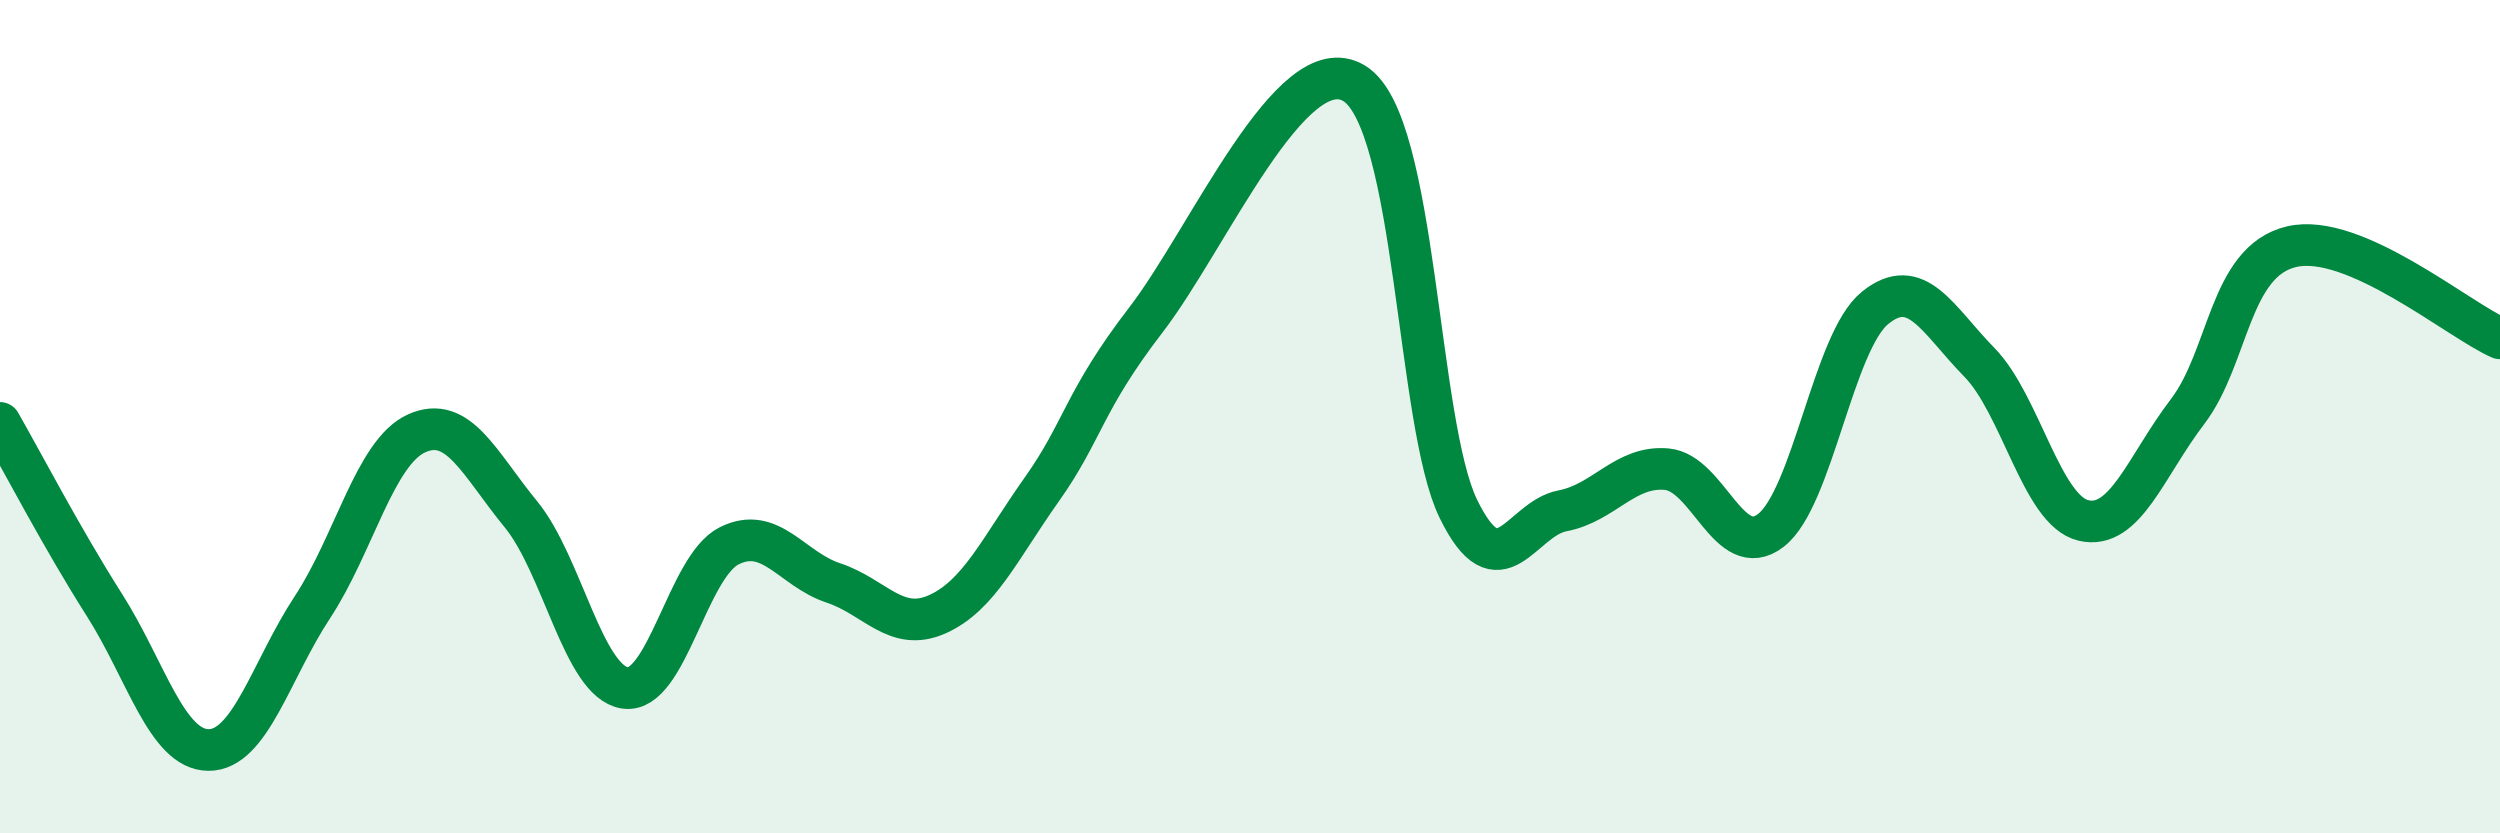 
    <svg width="60" height="20" viewBox="0 0 60 20" xmlns="http://www.w3.org/2000/svg">
      <path
        d="M 0,10.15 C 0.5,11.02 1.5,12.94 2.5,14.51 C 3.5,16.08 4,17.99 5,18 C 6,18.01 6.5,16.09 7.5,14.57 C 8.5,13.05 9,10.85 10,10.4 C 11,9.95 11.5,11.12 12.5,12.34 C 13.5,13.56 14,16.36 15,16.51 C 16,16.66 16.5,13.6 17.5,13.1 C 18.5,12.6 19,13.66 20,13.99 C 21,14.32 21.5,15.19 22.5,14.74 C 23.5,14.29 24,13.16 25,11.75 C 26,10.34 26,9.63 27.5,7.68 C 29,5.73 31,1.09 32.5,2 C 34,2.91 34,10.16 35,12.21 C 36,14.26 36.5,12.45 37.5,12.26 C 38.5,12.07 39,11.17 40,11.26 C 41,11.35 41.5,13.5 42.5,12.73 C 43.5,11.96 44,8.2 45,7.39 C 46,6.58 46.5,7.67 47.5,8.69 C 48.5,9.71 49,12.25 50,12.49 C 51,12.73 51.5,11.19 52.5,9.88 C 53.5,8.57 53.5,6.27 55,5.92 C 56.5,5.57 59,7.68 60,8.12L60 20L0 20Z"
        fill="#008740"
        opacity="0.1"
        stroke-linecap="round"
        stroke-linejoin="round"
      />
      <path
        d="M 0,10.15 C 0.5,11.02 1.5,12.94 2.5,14.51 C 3.5,16.08 4,17.99 5,18 C 6,18.01 6.5,16.09 7.5,14.57 C 8.5,13.05 9,10.85 10,10.4 C 11,9.95 11.5,11.12 12.5,12.34 C 13.5,13.56 14,16.36 15,16.51 C 16,16.66 16.5,13.6 17.5,13.1 C 18.5,12.6 19,13.66 20,13.99 C 21,14.32 21.5,15.19 22.5,14.74 C 23.5,14.29 24,13.16 25,11.75 C 26,10.34 26,9.63 27.5,7.68 C 29,5.73 31,1.09 32.5,2 C 34,2.91 34,10.16 35,12.21 C 36,14.26 36.5,12.45 37.5,12.26 C 38.5,12.07 39,11.17 40,11.26 C 41,11.35 41.5,13.5 42.5,12.73 C 43.5,11.96 44,8.2 45,7.39 C 46,6.58 46.5,7.67 47.5,8.69 C 48.5,9.71 49,12.25 50,12.49 C 51,12.73 51.5,11.19 52.5,9.88 C 53.5,8.57 53.5,6.27 55,5.92 C 56.5,5.57 59,7.68 60,8.12"
        stroke="#008740"
        stroke-width="1"
        fill="none"
        stroke-linecap="round"
        stroke-linejoin="round"
      />
    </svg>
  